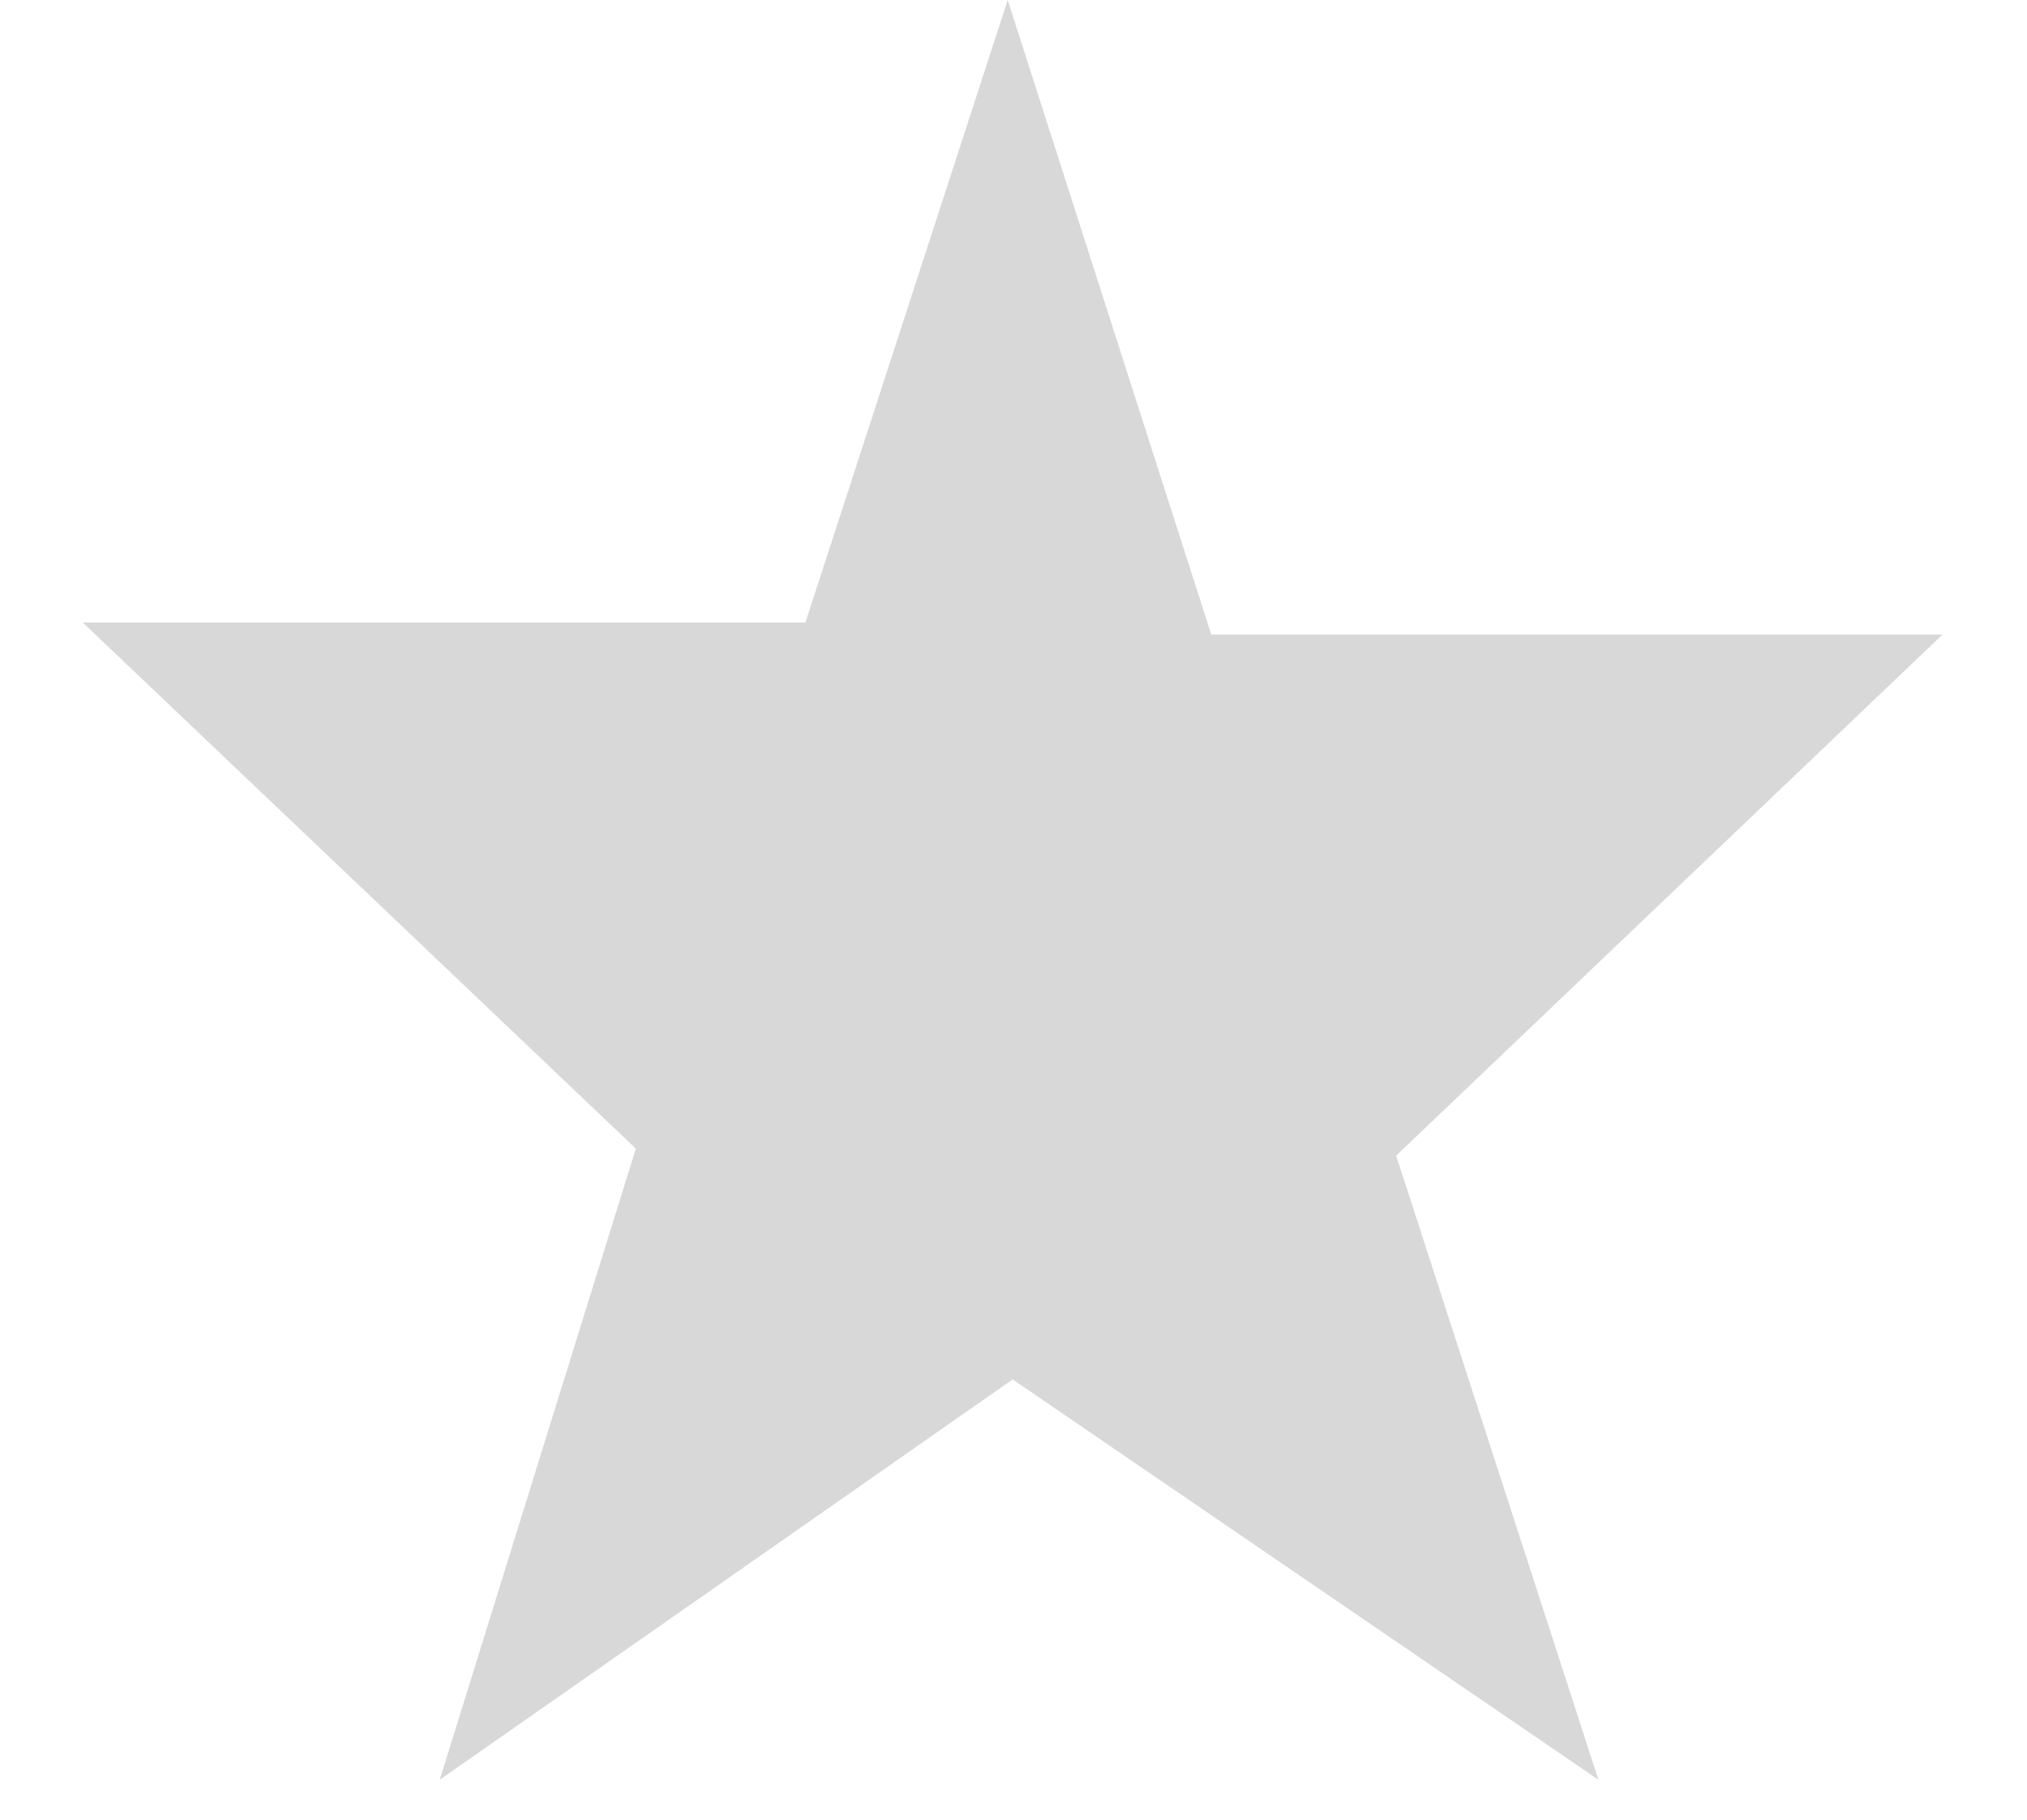<svg xmlns="http://www.w3.org/2000/svg" width="49" height="44" viewBox="0 0 45 44"><path fill="#d8d8d8" d="M17.47 15.05H0l13.37 12.72-4.74 15.26 13.85-9.68 14.16 9.68-4.89-15.09 13.21-12.6H27.28L22.36 0z"/></svg>
